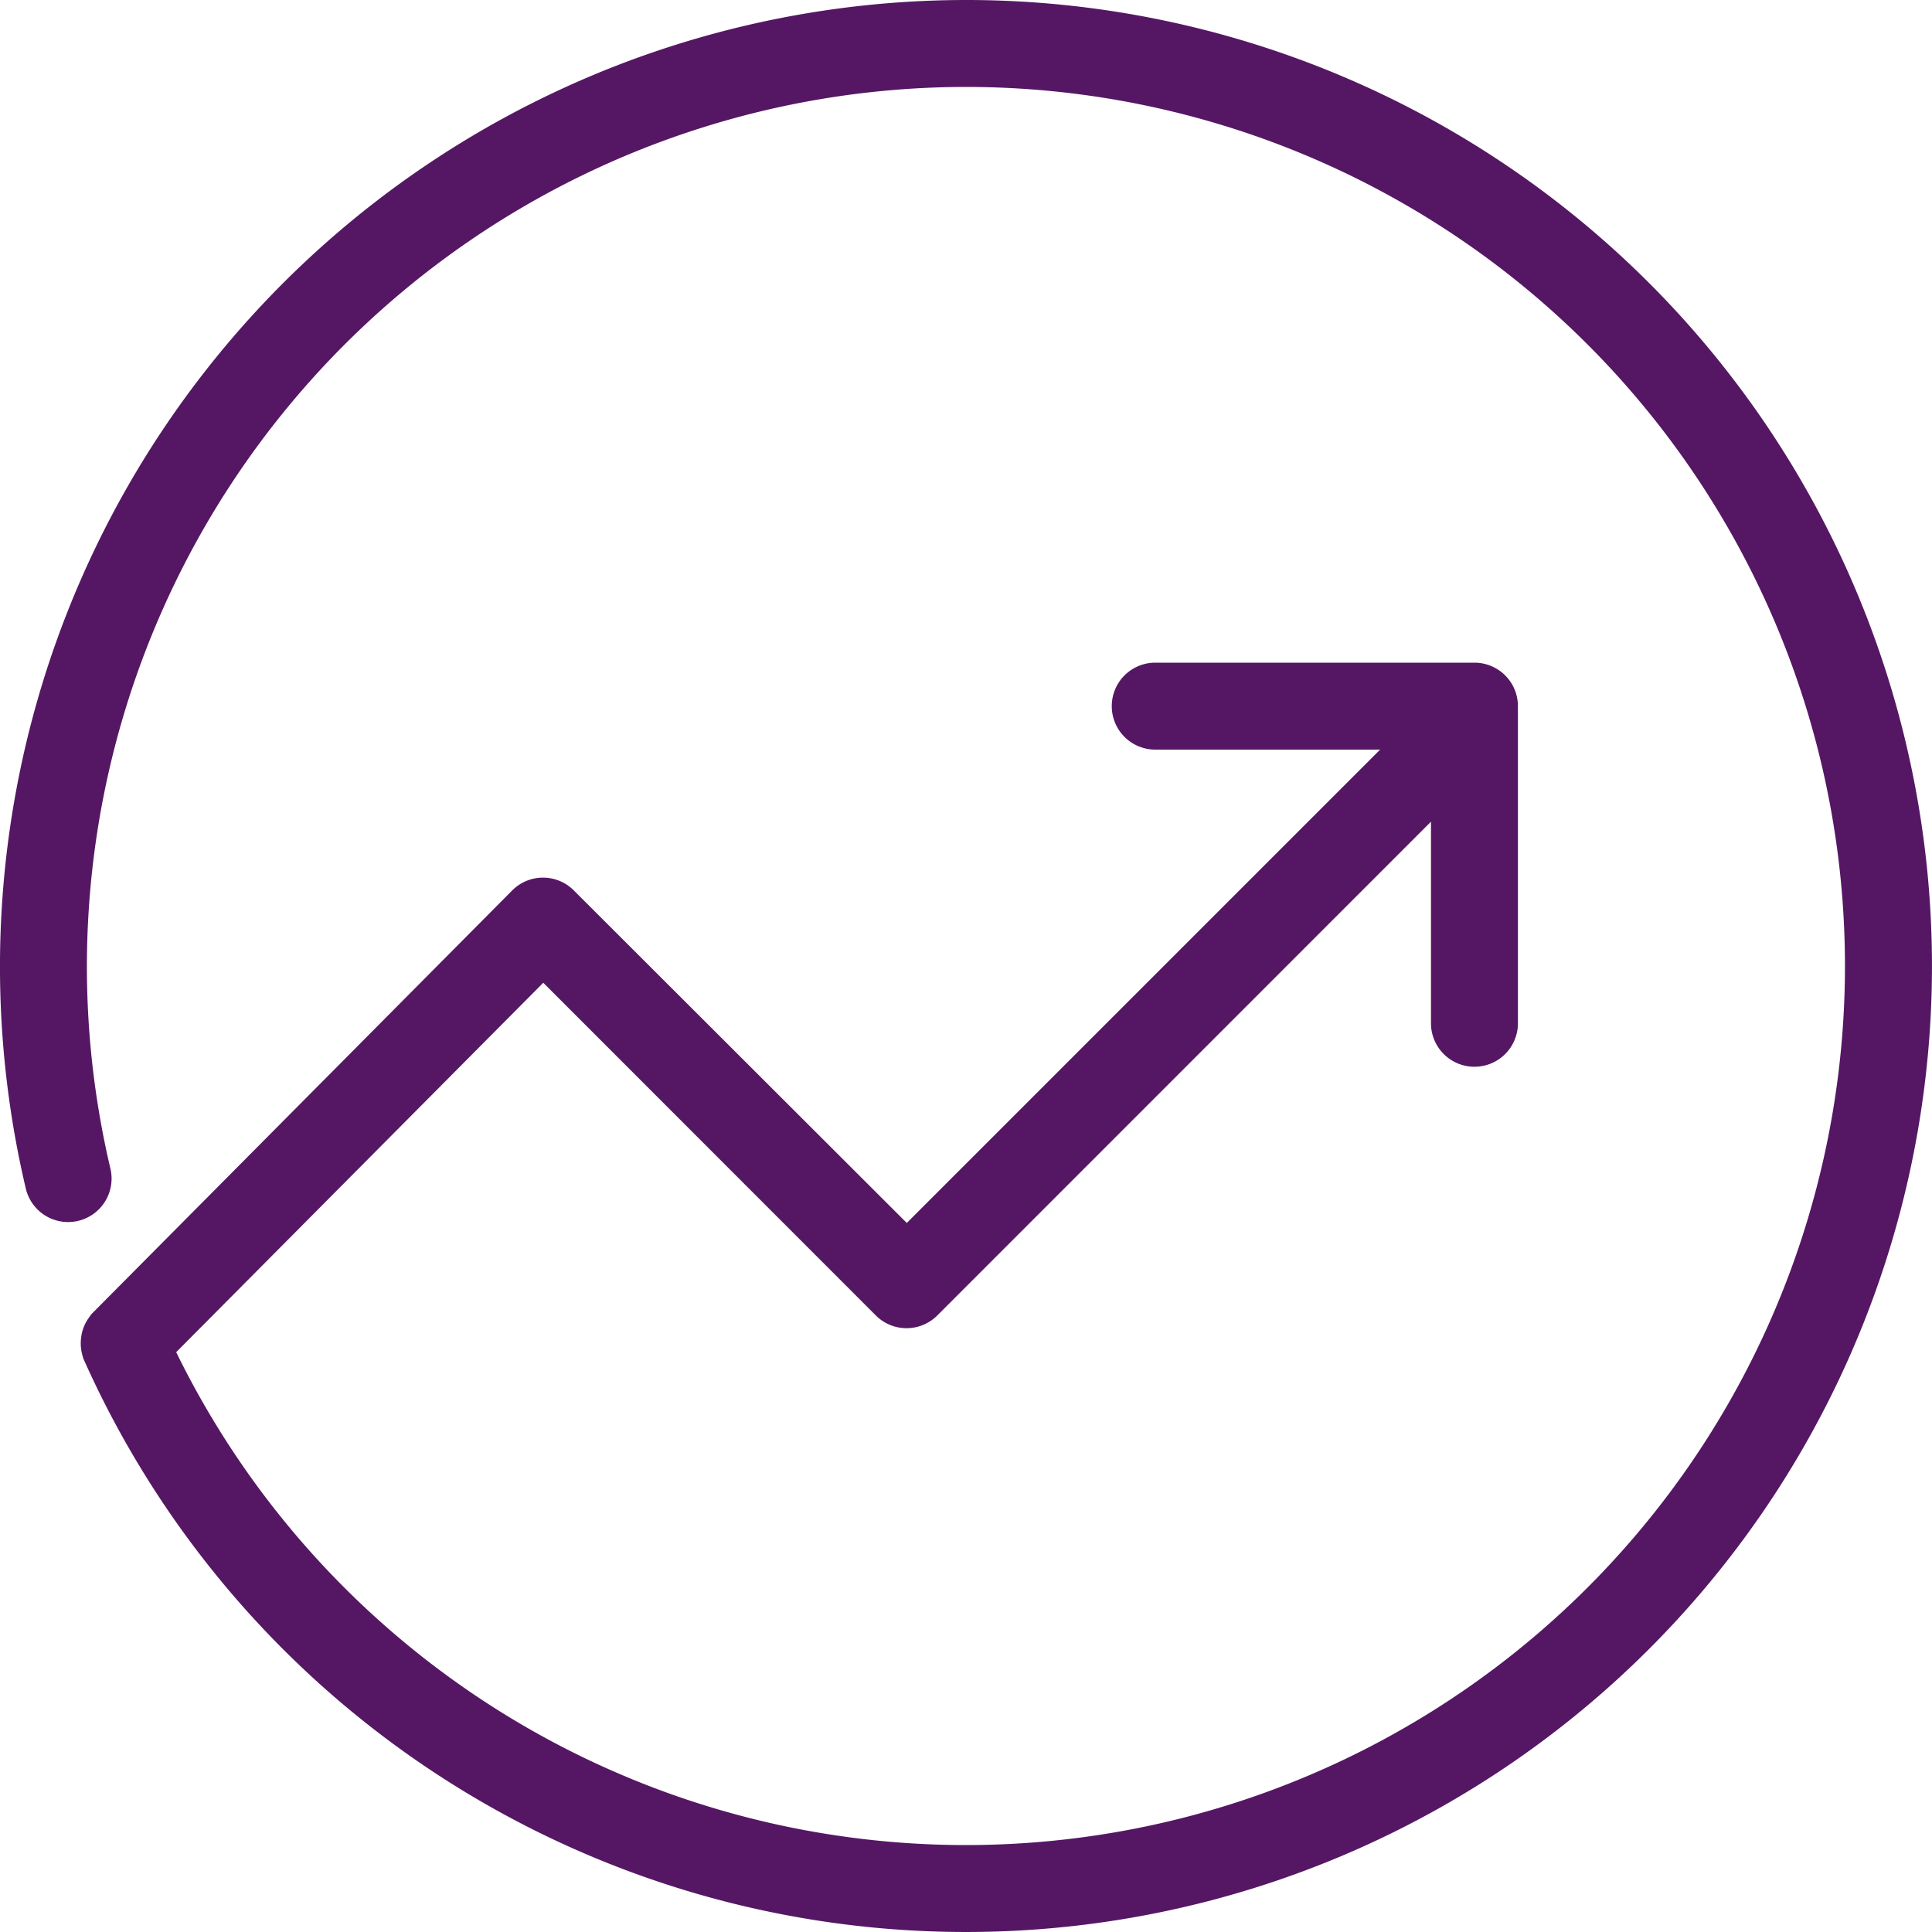 <svg xmlns="http://www.w3.org/2000/svg" width="40" height="40" viewBox="0 0 40 40">
  <path id="ikon-podazamy-z-trendami" d="M20.065-13.335H20A20.013,20.013,0,0,0,.531,11.259a.9.9,0,1,0,1.752-.412A18.213,18.213,0,0,1,19.941-11.535H20A18.2,18.2,0,1,1,3.648,14.66l7.6-7.648L18.133,13.9a.9.9,0,0,0,1.273,0L29.627,3.677V7.851a.9.9,0,0,0,1.8,0V1.285a.9.9,0,0,0-.9-.9H23.918a.9.9,0,1,0,0,1.8h4.656l-9.8,9.8L11.88,5.1a.9.9,0,0,0-1.275,0L1.939,13.826a.915.915,0,0,0-.073.08l0,.006a.892.892,0,0,0-.18.4v.008a.9.9,0,0,0,.029.434l0,.007a.91.91,0,0,0,.041.1A20,20,0,1,0,20.065-13.335Z" transform="translate(0 13.335)" fill="#551764" fill-rule="evenodd"/>
</svg>
